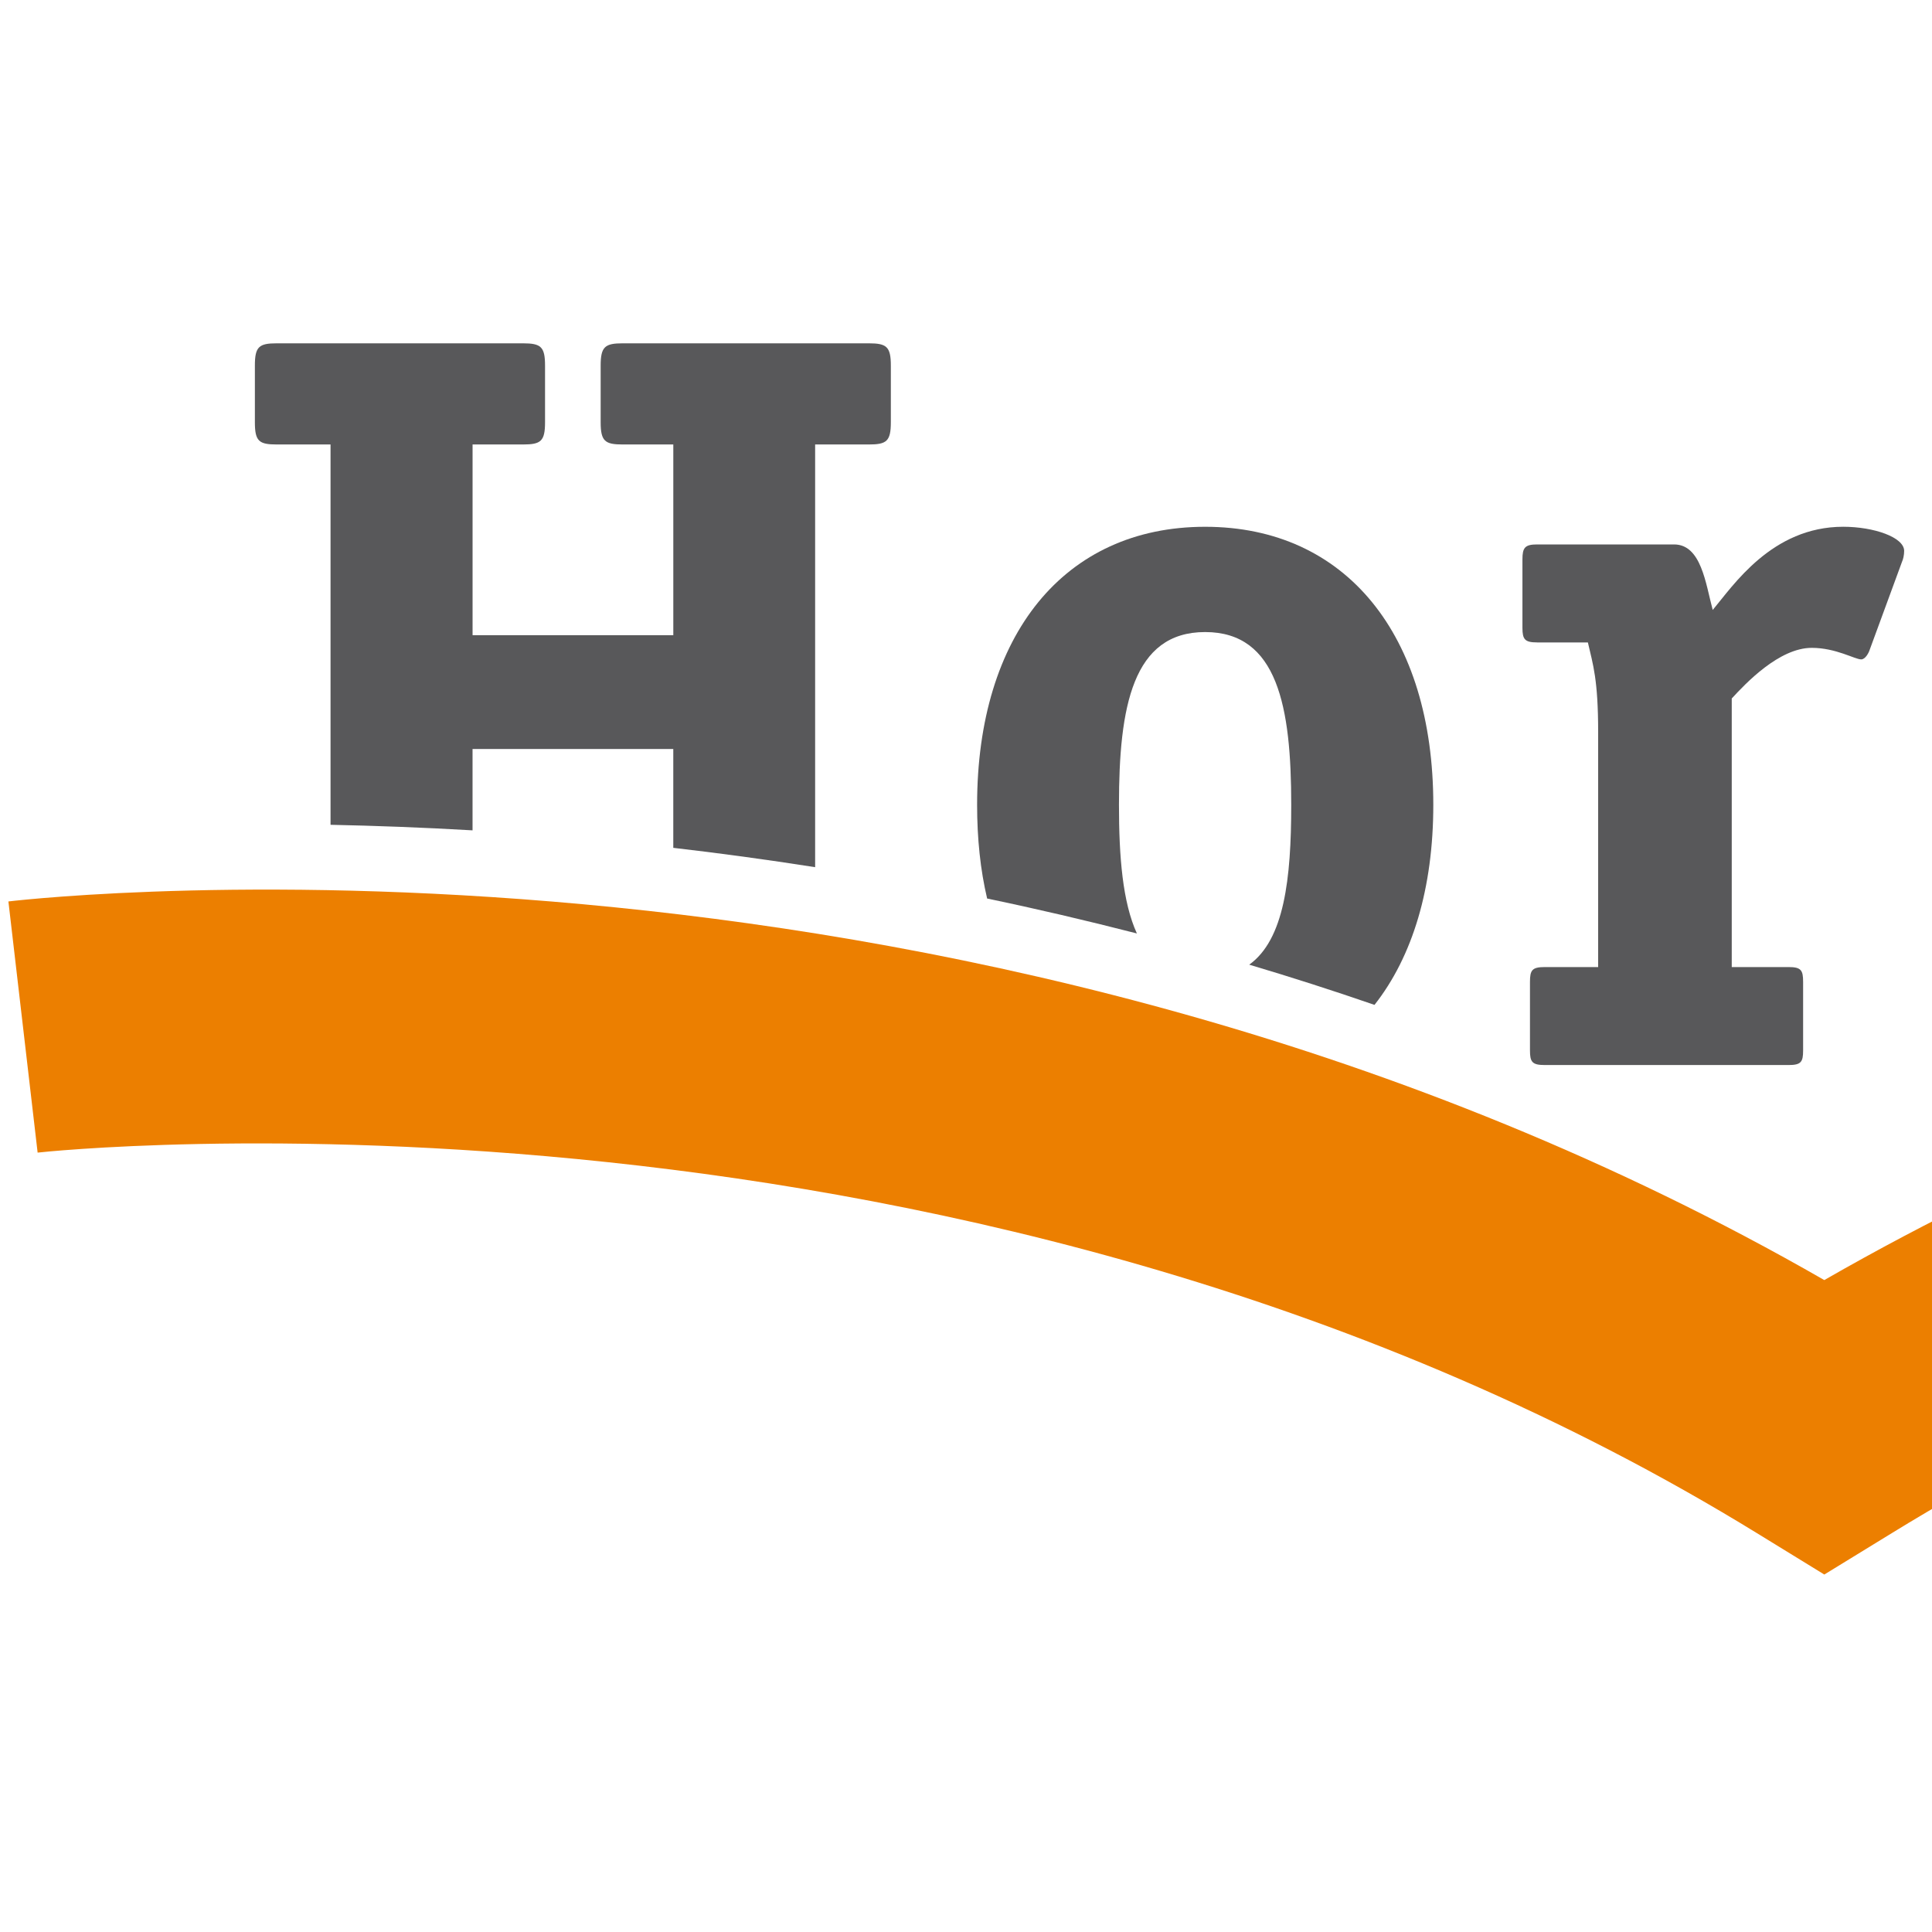 <?xml version="1.0" encoding="UTF-8"?>
<svg id="a" data-name="Ebene 1" xmlns="http://www.w3.org/2000/svg" width="800" height="800" viewBox="0 0 800 800">
  <defs>
    <style>
      .b {
        fill: #ec7f00;
      }

      .c {
        fill: #58585a;
      }
    </style>
  </defs>
  <path class="c" d="M114.64,184.05h22.23v157.48c18.22.38,37.83,1.08,58.8,2.3v-33.69h83.12v40.93c18.96,2.19,38.57,4.85,58.74,8.01v-175.03h22.2c7.36,0,9.15-1.31,9.15-9.21v-23.47c0-7.85-1.79-9.21-9.15-9.21h-101.83c-7.36,0-9.18,1.35-9.18,9.21v23.47c0,7.9,1.82,9.21,9.18,9.21h20.9v78.97h-83.12v-78.97h20.84c7.42,0,9.17-1.31,9.17-9.21v-23.47c0-7.85-1.76-9.21-9.17-9.21h-101.87c-7.39,0-9.11,1.35-9.11,9.21v23.47c0,7.9,1.72,9.21,9.11,9.21Z"/>
  <path class="c" d="M470.76,386.52c-5.91-12.93-7.42-31.7-7.42-53.27,0-40.53,5.64-71.53,35.68-71.53s35.65,31,35.65,71.53c0,30.84-2.92,55.78-17.39,66.2,17.24,5.12,34.54,10.67,51.87,16.65,15.76-20.01,24.35-48.37,24.35-82.85,0-70.22-36.11-115.12-94.48-115.12s-94.42,44.9-94.42,115.12c0,14.03,1.35,26.94,4.15,38.81,20.29,4.22,40.97,9.07,62,14.46Z"/>
  <path class="c" d="M636.48,266.03h21.03c2.12,9.18,4.25,15.37,4.25,37.16v97.25h-22.07c-5.3,0-6.16,1.28-6.16,6.14v28.38c0,4.76.86,6.05,6.16,6.05h100.91c5.2,0,6.03-1.28,6.03-6.05v-28.38c0-4.85-.83-6.14-6.03-6.14h-23.52v-111.22c5.69-6.16,19.58-20.96,33.13-20.96,10,0,17.86,4.78,20.47,4.78,1.69,0,3.11-2.66,3.51-3.95l13.45-36.62c.4-.84.83-2.62.83-4.35,0-5.67-12.59-10-25.24-10-29.58,0-45.59,24.41-54.03,34.45-2.93-10.92-4.74-27.13-16.01-27.13h-56.71c-5.08,0-6.07,1.38-6.07,6.18v28.36c0,4.78.99,6.03,6.07,6.03Z"/>
  <path class="b" d="M755.4,530.05C406.42,329.54,20.19,371.29,3.48,373.27l12.1,104c3.76-.45,388.29-41.63,712.49,157.92l27.34,16.79,27.37-16.79c324.17-199.55,708.64-158.37,712.58-157.92l12.07-104c-16.72-1.99-402.97-43.73-752.02,156.78Z"/>
</svg>
